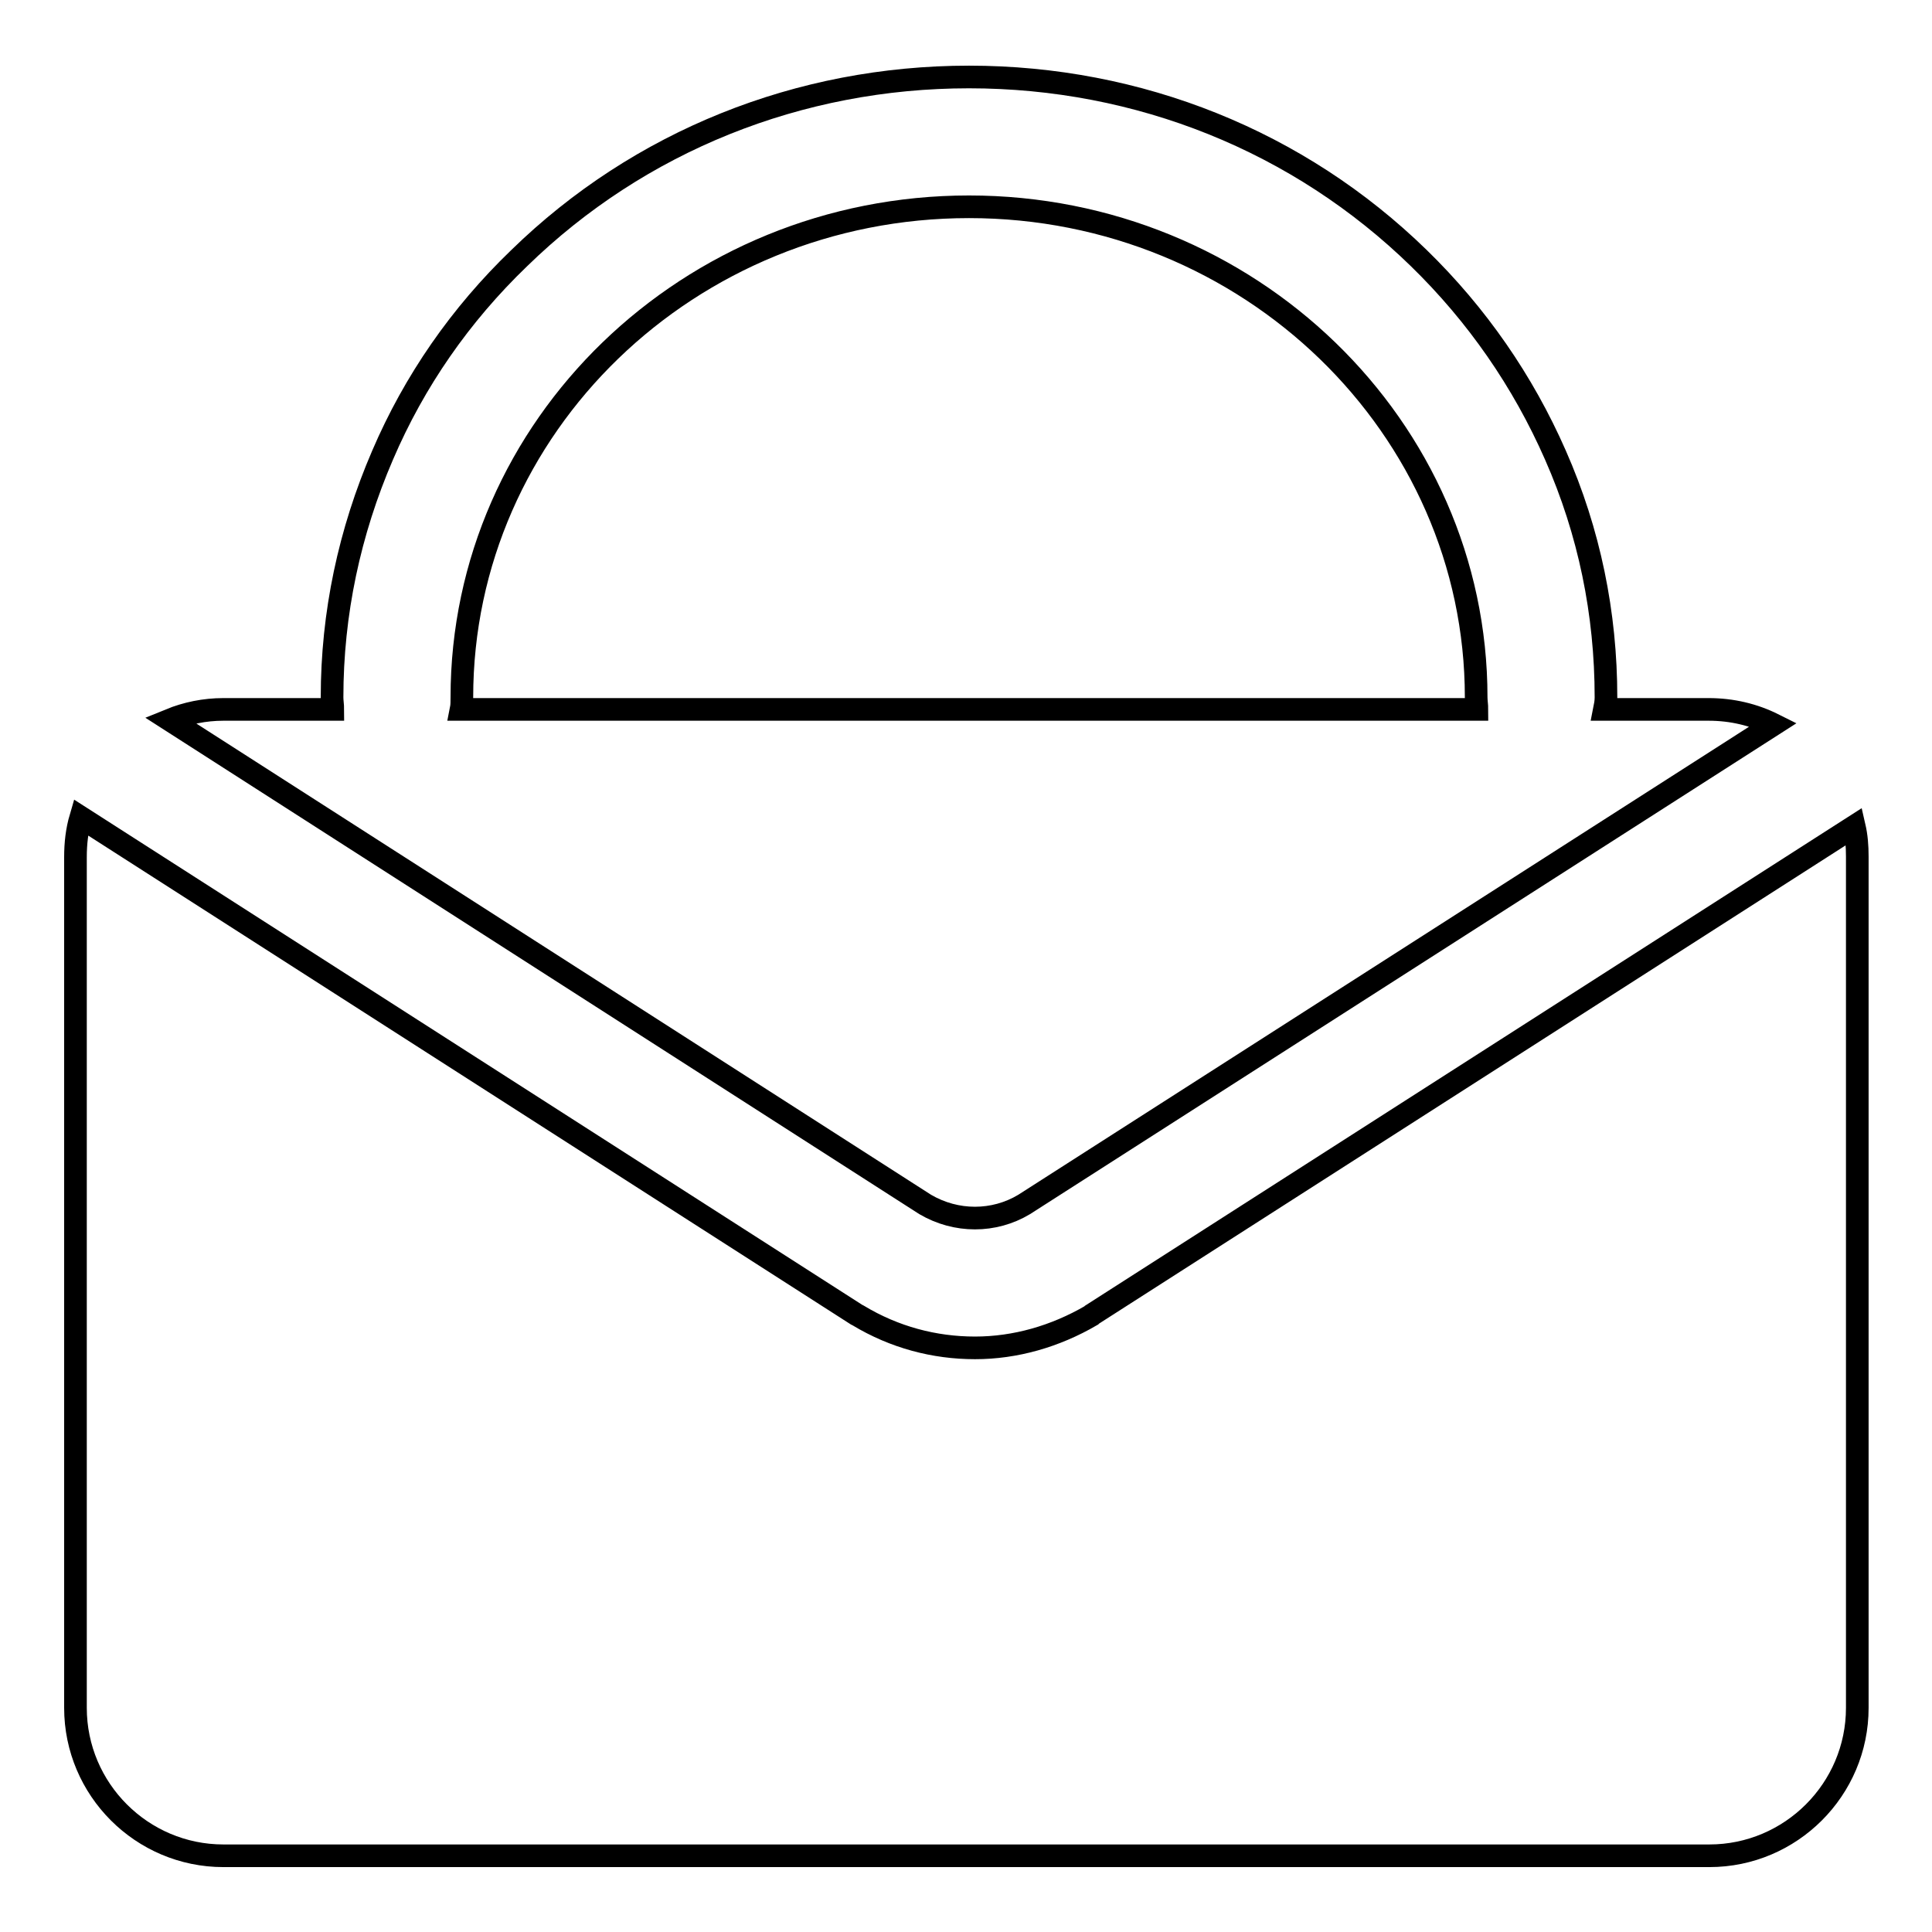 <?xml version="1.0" encoding="utf-8"?>
<!-- Svg Vector Icons : http://www.onlinewebfonts.com/icon -->
<!DOCTYPE svg PUBLIC "-//W3C//DTD SVG 1.1//EN" "http://www.w3.org/Graphics/SVG/1.1/DTD/svg11.dtd">
<svg version="1.1" xmlns="http://www.w3.org/2000/svg" xmlns:xlink="http://www.w3.org/1999/xlink" x="0px" y="0px" viewBox="0 0 256 256" enable-background="new 0 0 256 256" xml:space="preserve">
<g> <path stroke-width="3" fill-opacity="0" stroke="#000000"  d="M144.7,174.2l-0.1,0.1c-4.8,2.8-10.1,4.3-15.4,4.3c-5.4,0-10.7-1.4-15.5-4.3l-0.2-0.1L10.7,108.3 c-0.5,1.7-0.7,3.4-0.7,5.3v112.7c0,10.8,8.8,19.6,19.6,19.6h196.9c10.8,0,19.6-8.8,19.6-19.6V113.5c0-1.4-0.1-2.7-0.4-4 L144.7,174.2z M226.4,94h-13.8c0.1-0.5,0.2-1,0.2-1.6c0-11.1-2.2-21.9-6.7-32.1c-4.3-9.8-10.4-18.6-18.1-26.1 c-15.9-15.5-37.1-24-59.6-24c-22.5,0-43.7,8.5-59.6,24C61,41.7,54.9,50.5,50.7,60.3c-4.4,10.2-6.7,21-6.7,32.1 c0,0.5,0.1,1.1,0.1,1.6H29.6c-2.5,0-4.9,0.5-7.1,1.4l100.1,64.2c4.1,2.4,9.1,2.4,13.1,0l99.3-63.6C232.4,94.7,229.5,94,226.4,94z  M61.1,94c0.1-0.5,0.1-1,0.1-1.6c0-35.9,30.1-65,67.2-65s67.2,29.2,67.2,65c0,0.5,0.1,1.1,0.1,1.6H61.1z"/></g>
</svg>